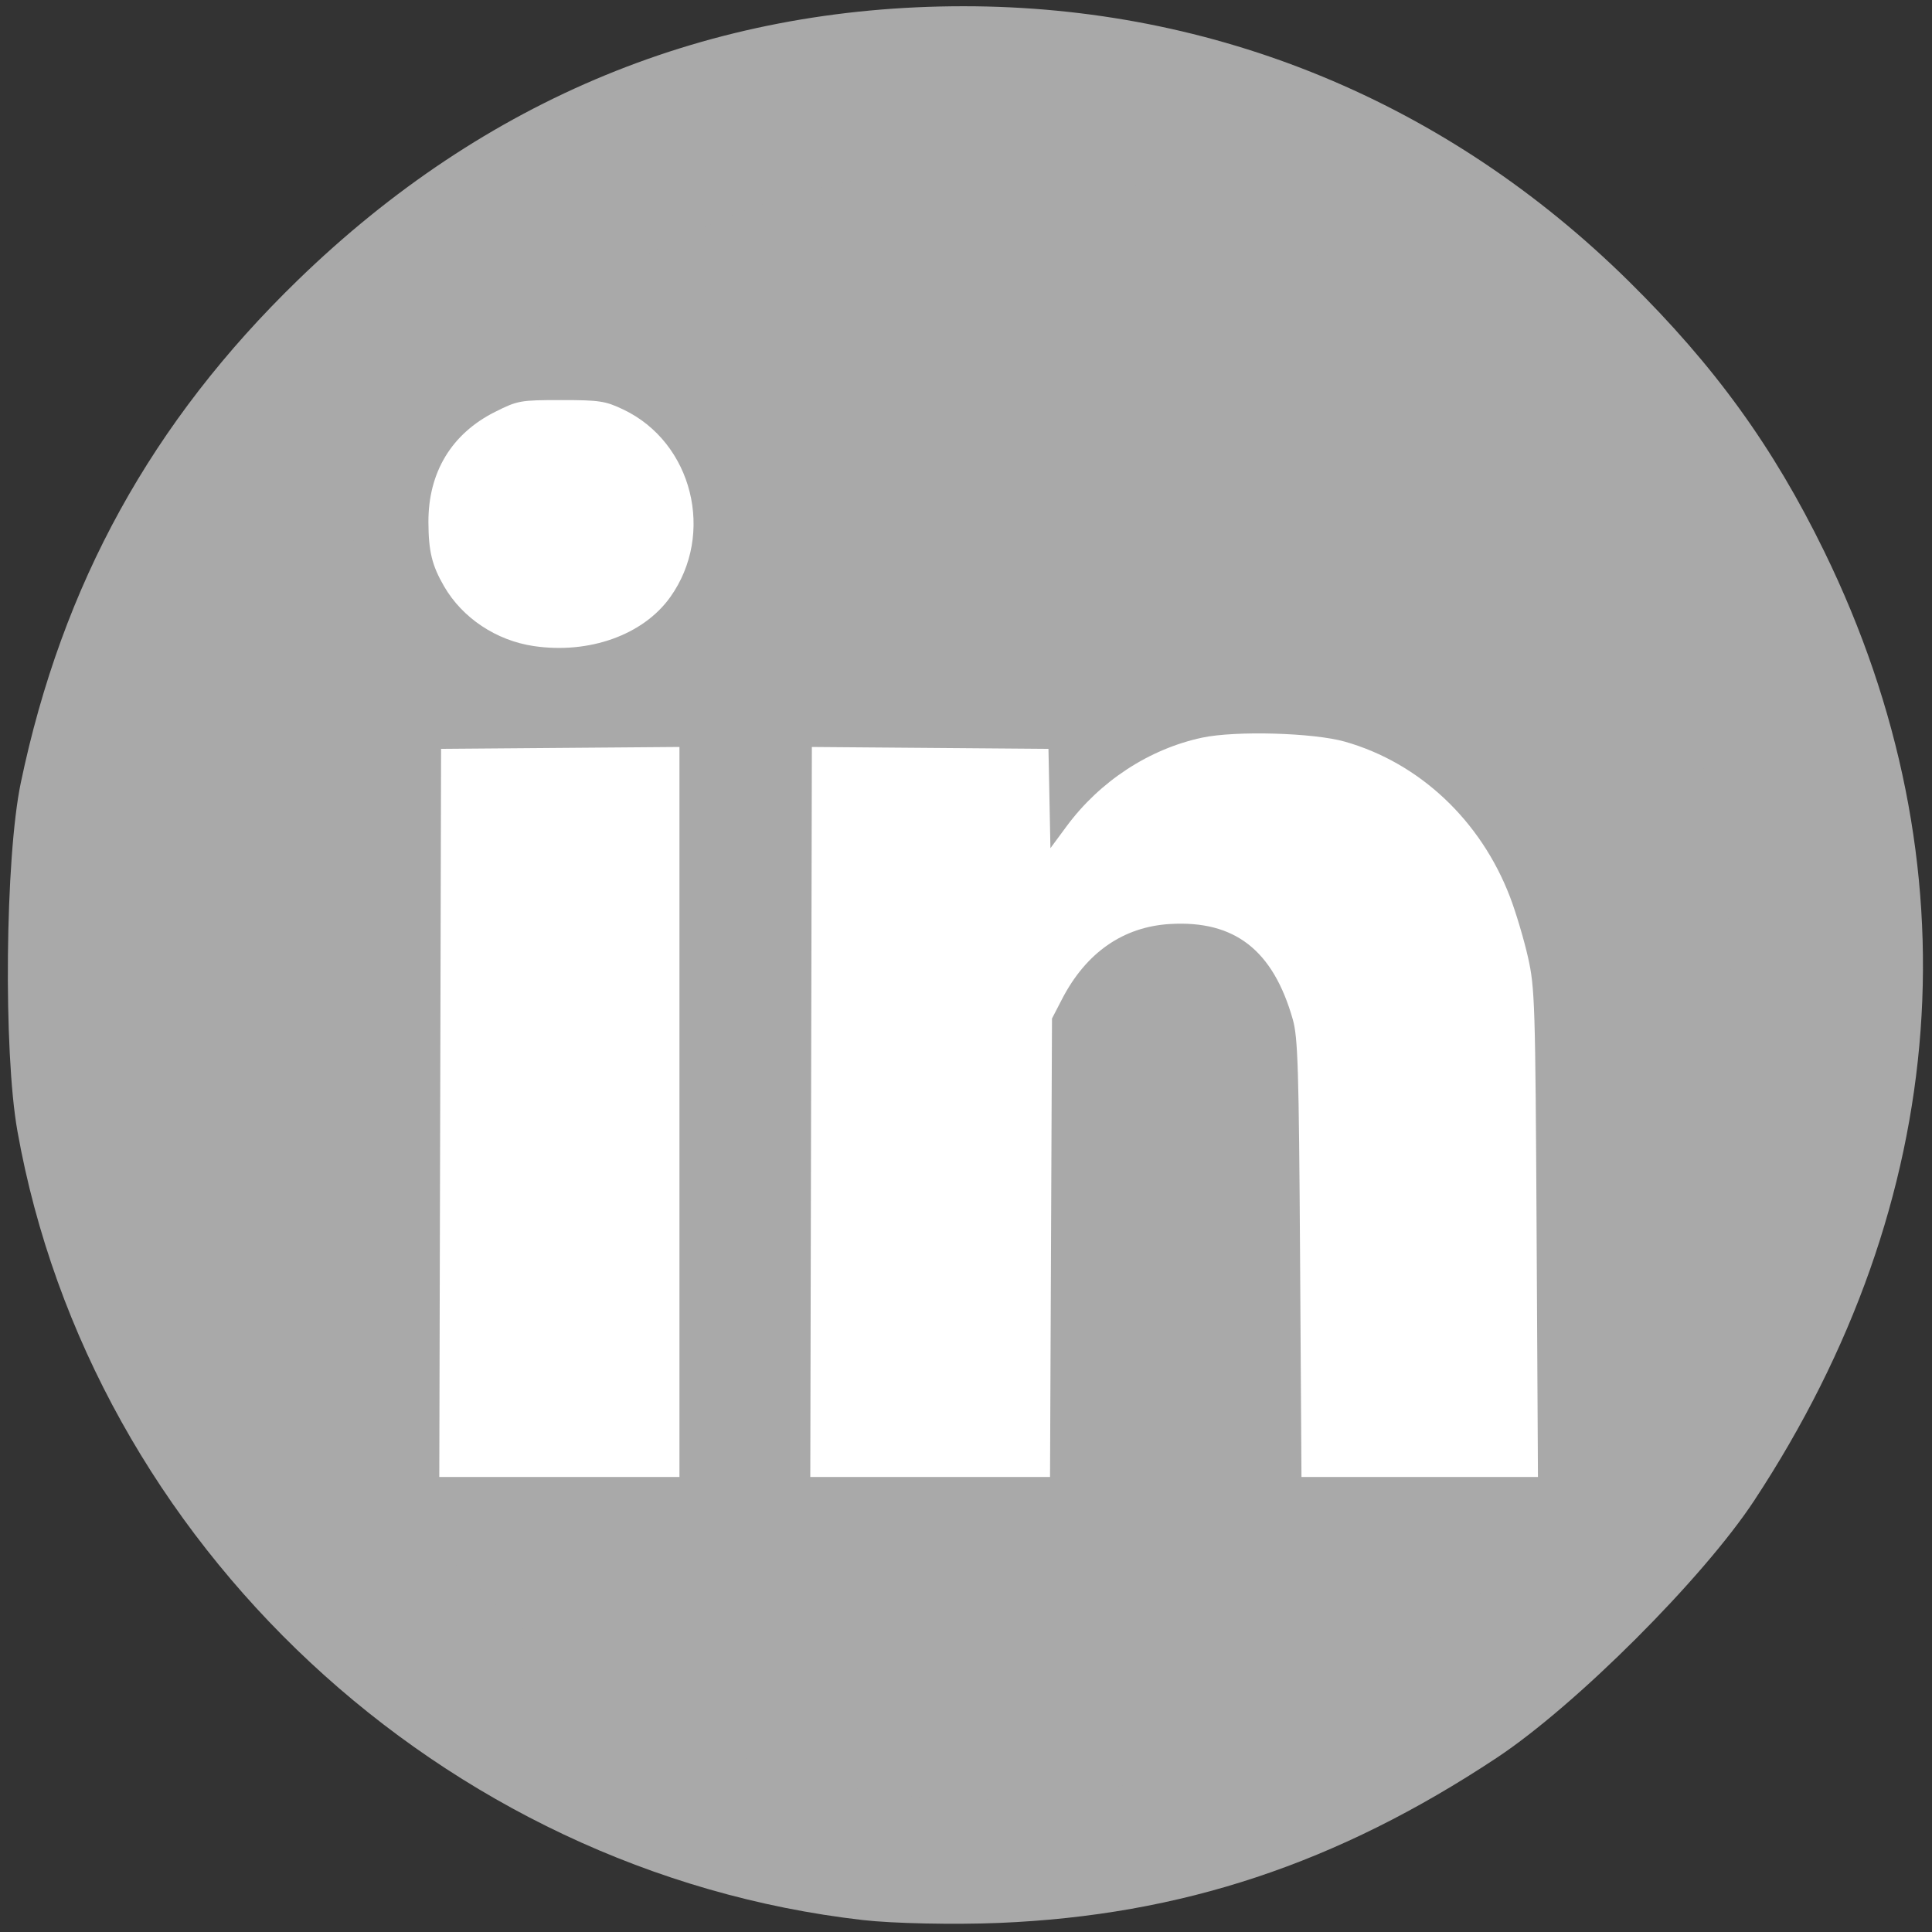 <?xml version="1.0" encoding="UTF-8" standalone="no"?>
<!DOCTYPE svg PUBLIC "-//W3C//DTD SVG 1.1//EN" "http://www.w3.org/Graphics/SVG/1.1/DTD/svg11.dtd">
<svg width="100%" height="100%" viewBox="0 0 240 240" version="1.1" xmlns="http://www.w3.org/2000/svg" xmlns:xlink="http://www.w3.org/1999/xlink" xml:space="preserve" xmlns:serif="http://www.serif.com/" style="fill-rule:evenodd;clip-rule:evenodd;stroke-linejoin:round;stroke-miterlimit:2;">
    <rect x="0" y="0" width="240" height="240" fill="#333333" stroke="none"/>
    <ellipse cx="119.695" cy="120.987" rx="83.043" ry="91.957" style="fill:white;"/>
    <path id="path43" d="M107.19,238.517C54.983,232.54 11.301,191.777 2.164,140.51C0.407,130.65 0.64,106.544 2.583,97.24C7.733,72.582 18.859,52.397 37.006,34.79C60.242,12.245 88.145,0.77 119.715,0.775C150.962,0.782 179.778,12.692 202.317,34.922C213.01,45.468 220.27,55.502 226.616,68.505C245.564,107.335 242.475,149.12 217.898,186.429C211.533,196.091 195.767,211.841 185.944,218.351C166.081,231.515 146.745,237.934 124.13,238.872C118.545,239.104 110.922,238.944 107.19,238.517ZM129.637,162.366L129.87,134.77L140.687,134.522L151.505,134.274L151.505,108.774L140.687,108.526L129.87,108.278L129.93,99.633C130.012,87.838 130.475,87.386 143.062,86.827L152.388,86.412L152.388,62.649L138.038,62.946C124.925,63.217 123.31,63.429 119.287,65.408C113.238,68.385 107.862,74.179 105.5,80.267C103.943,84.28 103.456,87.719 103.137,96.99L102.734,108.662L93.343,108.912L83.951,109.161L83.695,119.758C83.32,135.326 82.636,134.328 93.682,134.328L102.937,134.328L102.937,161.556C102.937,176.531 103.202,189.048 103.526,189.372C103.849,189.696 109.804,189.961 116.759,189.961L129.403,189.961L129.637,162.366Z" style="fill:rgb(169,169,169);fill-rule:nonzero;"/>
    <g transform="matrix(1.274,0,0,1,-58.9,2.13163e-14)">
        <ellipse cx="141.978" cy="122.27" rx="72.996" ry="101.304" style="fill:rgb(169,169,169);"/>
    </g>
    <g id="path21" transform="matrix(0.329,0,0,0.335,53.22,49.699)">
        <path d="M4.441,264.333L4.781,129.333L94.781,128.631L94.781,399.333L4.102,399.333L4.441,264.333ZM144.484,263.984L144.781,128.634L189.447,128.984L234.114,129.333L234.486,147.748L234.857,166.163L240.922,158.094C253.514,141.343 272.122,129.38 292.114,125.183C304.726,122.536 334.215,123.352 346.091,126.678C374.277,134.571 397.359,155.909 408.4,184.28C410.623,189.993 413.677,200.067 415.186,206.667C417.778,218.008 417.956,223.621 418.431,309L418.934,399.333L329.647,399.333L329.121,318.333C328.661,247.634 328.311,236.355 326.365,229.644C318.914,203.941 304.411,192.868 280.043,194.279C262.335,195.304 248.327,204.872 239.226,222.156L235.447,229.333L235.076,314.333L234.705,399.333L144.187,399.333L144.484,263.984ZM39.722,91.211C25.585,89.144 12.851,80.814 5.94,69.112C1.342,61.329 0.04,56.096 0,45.248C-0.067,26.785 8.752,12.458 25.156,4.382C33.723,0.165 34.661,0 50.086,0C64.637,0 66.808,0.325 73.645,3.531C99.738,15.764 108.335,49.618 91.304,73.07C81.124,87.087 60.684,94.276 39.722,91.211Z" style="fill:white;fill-rule:nonzero;"/>
    </g>
</svg>
